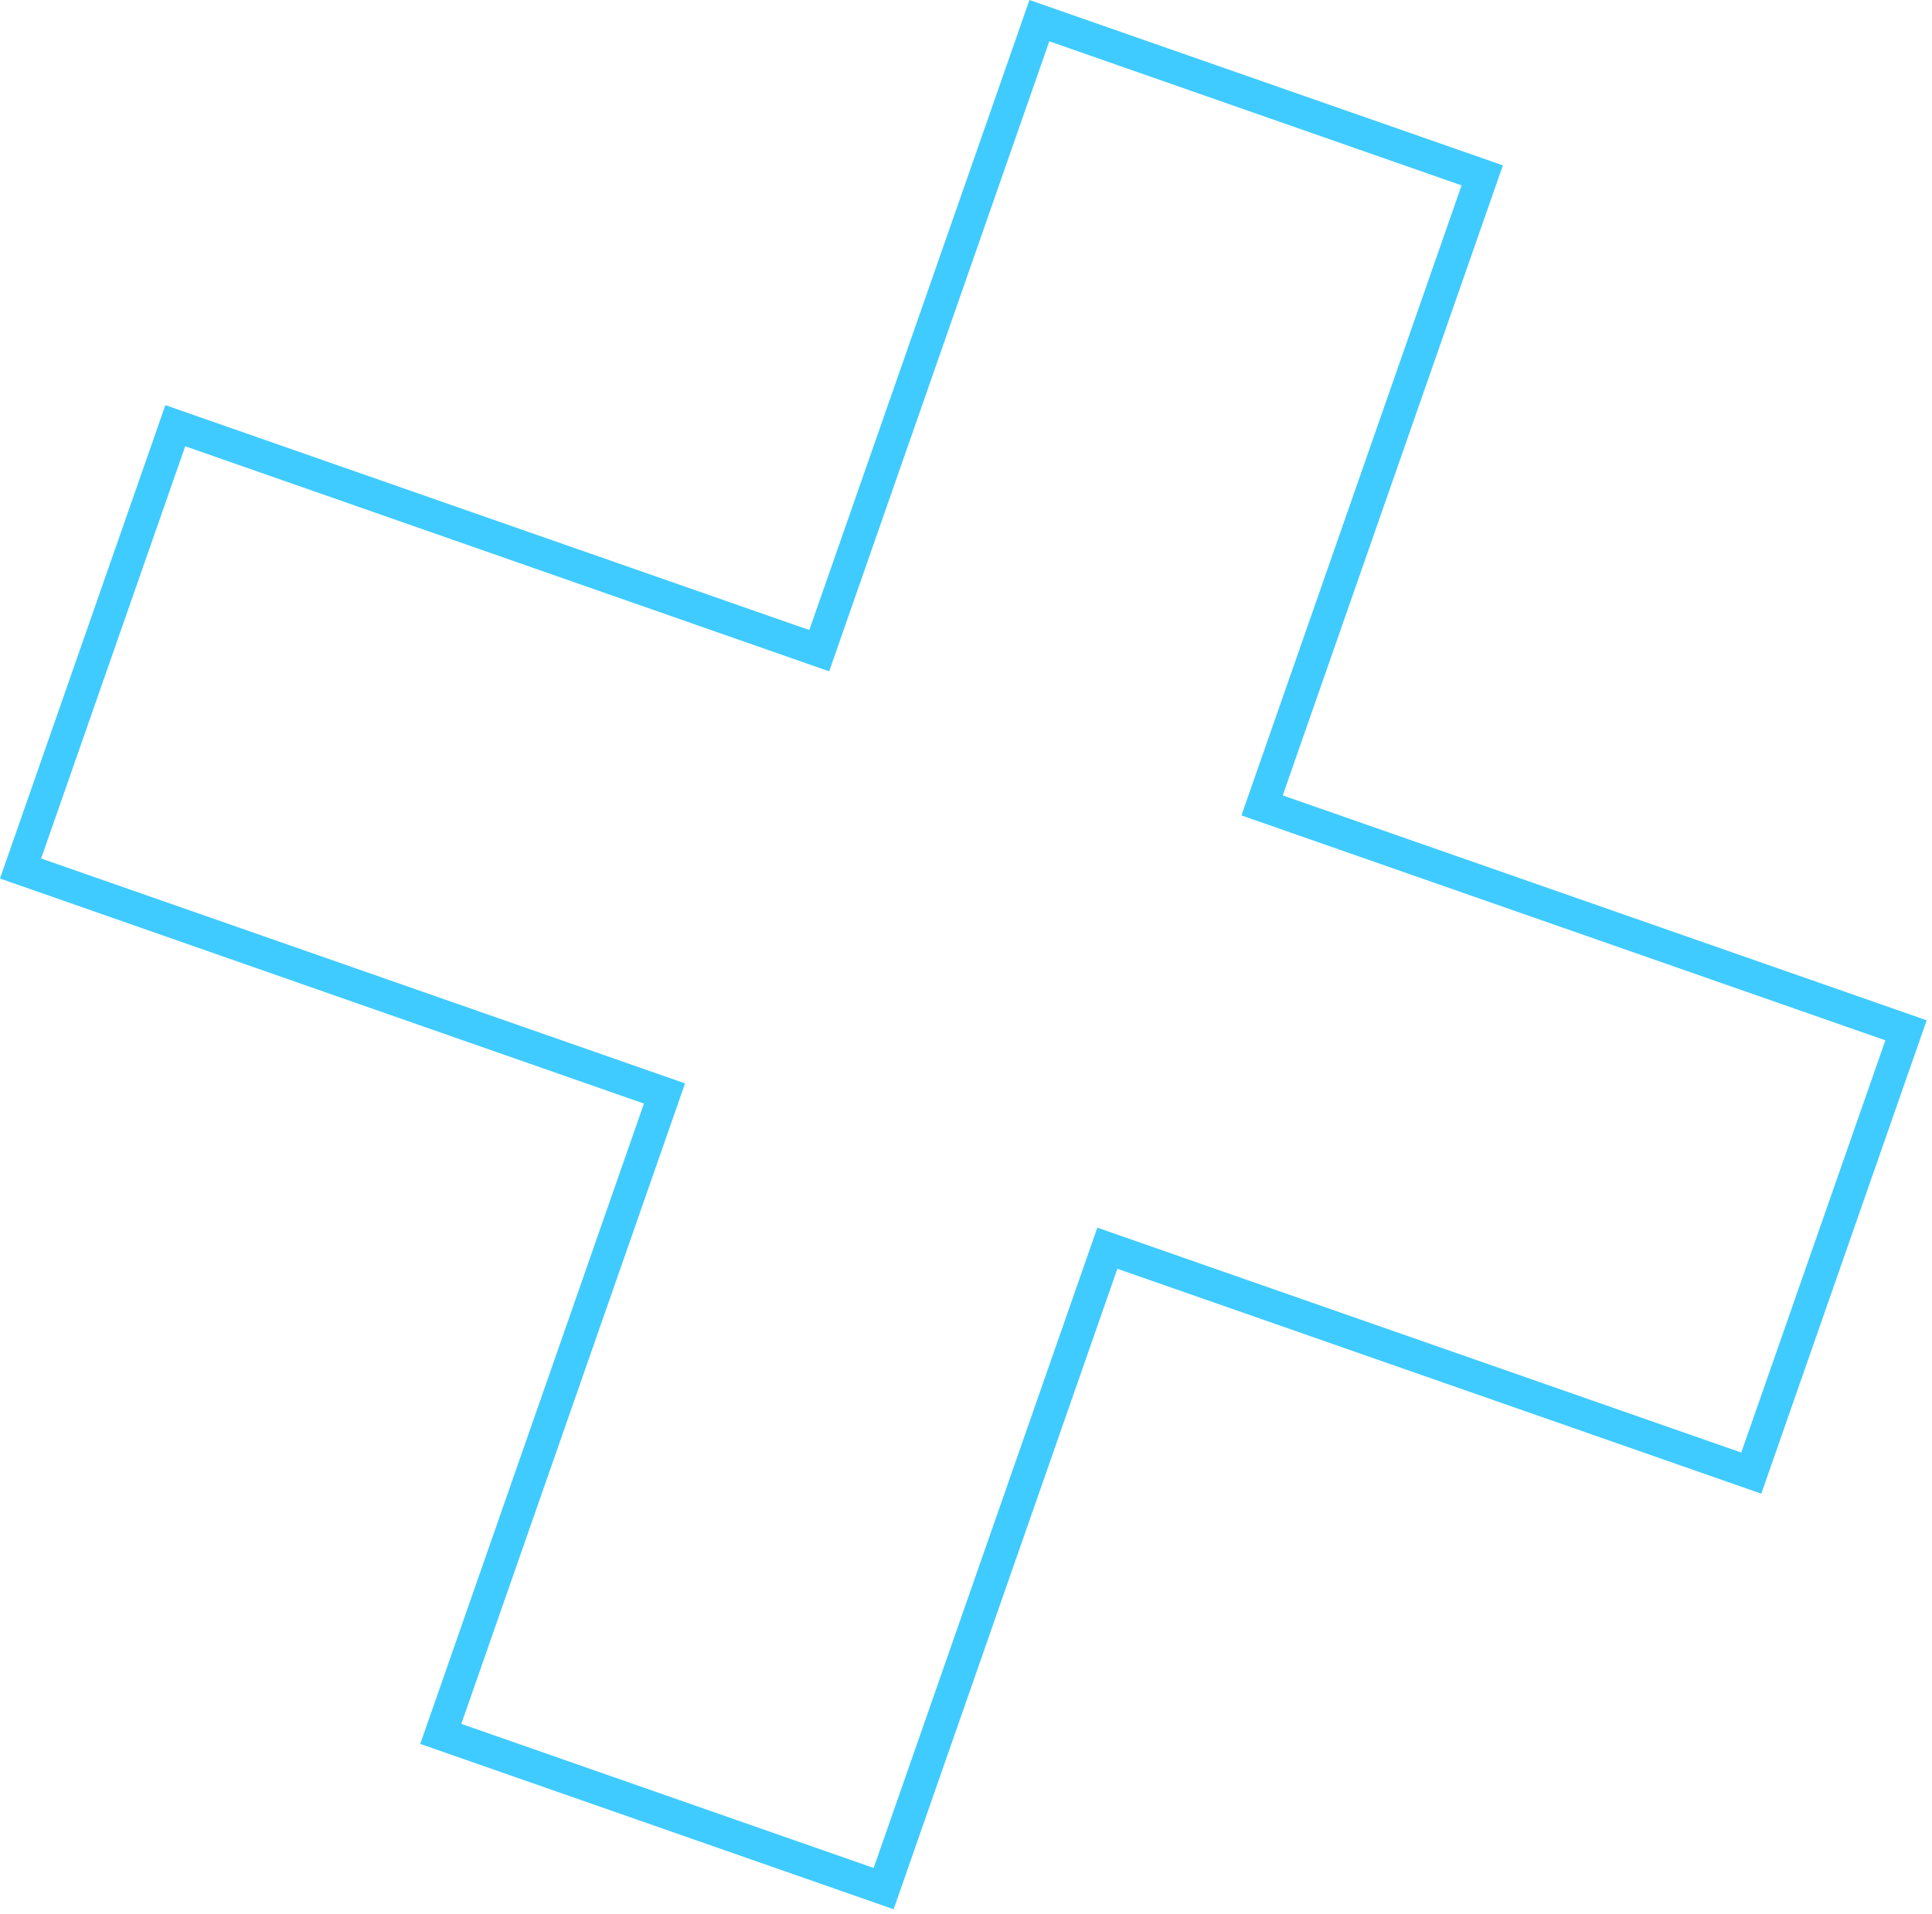 <svg width="109" height="108" viewBox="0 0 109 108" fill="none" xmlns="http://www.w3.org/2000/svg">
<path d="M50.42 107.73L23.71 98.4L36.33 62.27L0 49.57L9.33 22.86L45.66 35.55L58.08 0L84.79 9.33L72.37 44.88L108.7 57.57L99.37 84.28L63.04 71.59L50.42 107.72V107.73ZM26.03 97.27L49.29 105.4L61.91 69.27L98.24 81.96L106.37 58.7L70.04 46.01L82.46 10.46L59.2 2.33L46.78 37.88L10.45 25.18L2.32 48.44L38.65 61.13L26.03 97.26V97.27Z" fill="#3FCBFF"/>
</svg>
